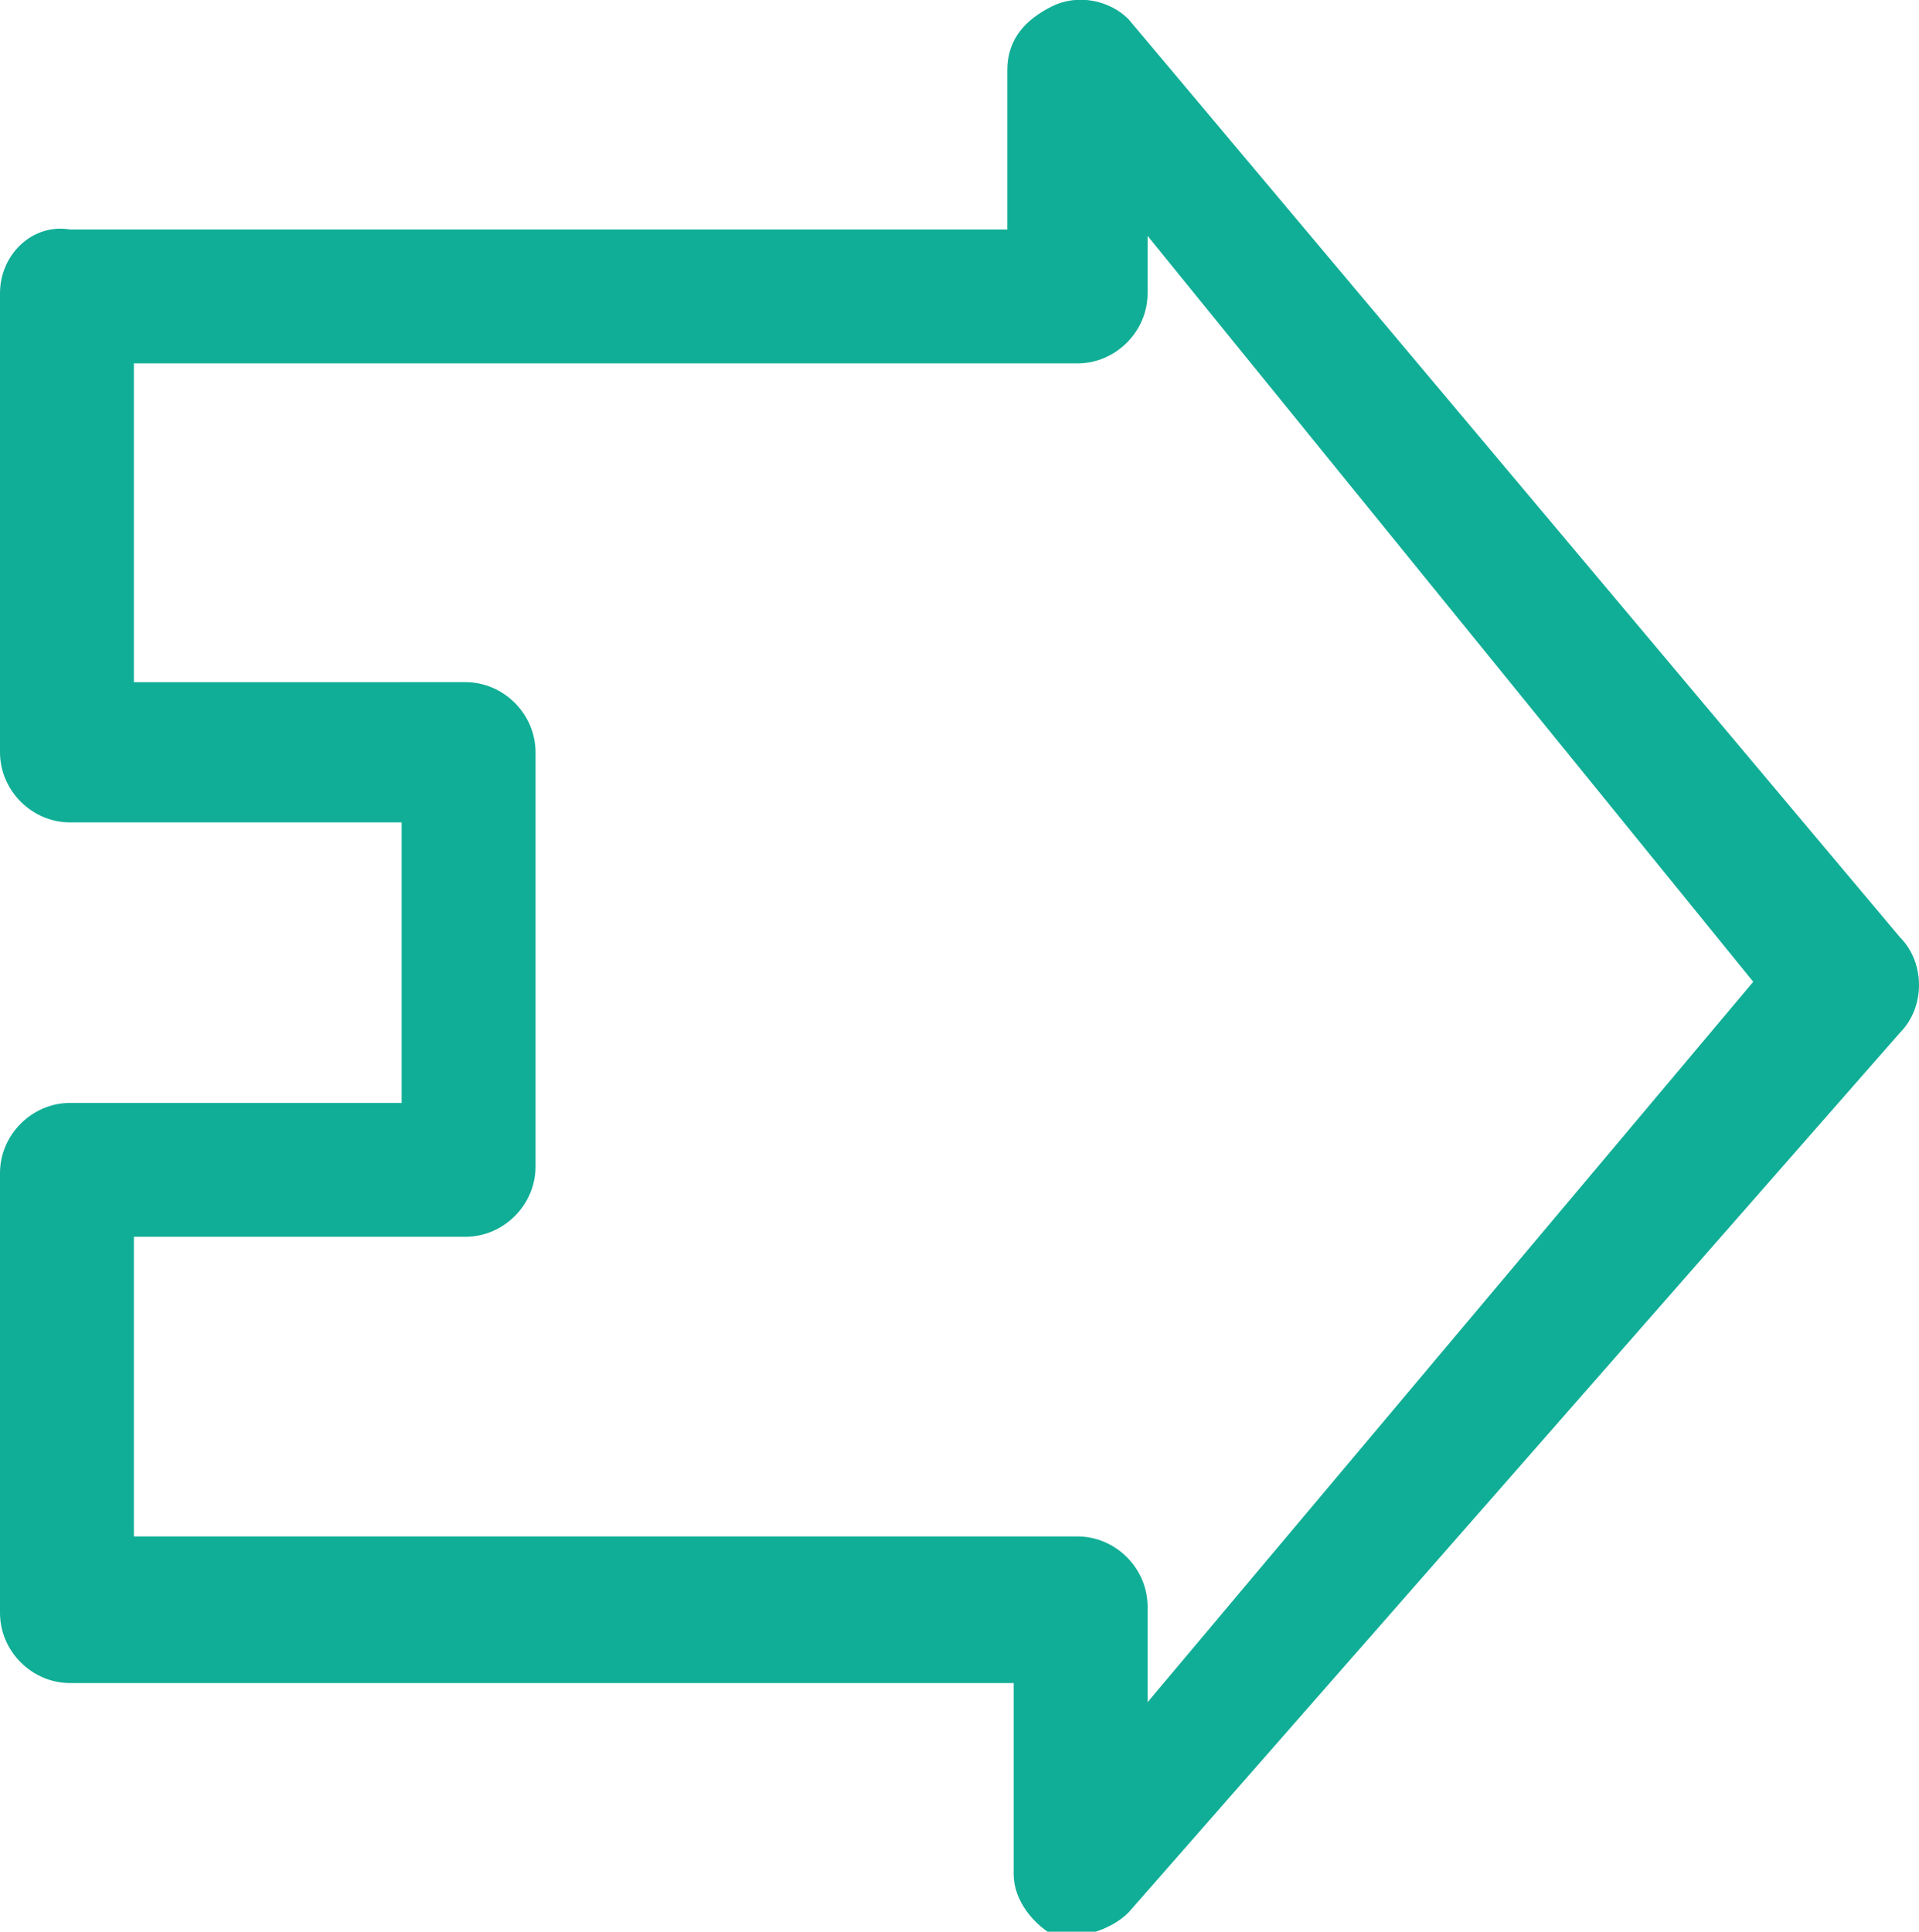 <svg version="1.1" id="Layer_1" xmlns="http://www.w3.org/2000/svg" xmlns:xlink="http://www.w3.org/1999/xlink" x="0px" y="0px"
	 viewBox="0 0 30.1 30.3" style="enable-background:new 0 0 30.1 30.3;" xml:space="preserve">
<path style="fill:#10AE96;" d="M17.7,30l12.1-13.8c0.4-0.4,0.4-1.1,0-1.5L17.7,0.3c-0.3-0.3-0.8-0.4-1.2-0.2c-0.4,0.2-0.7,0.5-0.7,1
	v2.5H1.1C0.5,3.5,0,4,0,4.6l0,7.2c0,0.6,0.5,1.1,1.1,1.1h5.2v4.4H1.1c-0.6,0-1.1,0.5-1.1,1.1l0,6.9c0,0.6,0.5,1.1,1.1,1.1h14.8v3
	c0,0.4,0.3,0.8,0.7,1C16.9,30.4,17.4,30.3,17.7,30z M16.9,24.1H2.1v-4.7h5.2c0.6,0,1.1-0.5,1.1-1.1v-6.5c0-0.6-0.5-1.1-1.1-1.1H2.1
	V5.7h14.8c0.6,0,1.1-0.5,1.1-1.1V3.7l9.5,11.7L18,26.7v-1.5C18,24.6,17.5,24.1,16.9,24.1z"/>
</svg>
